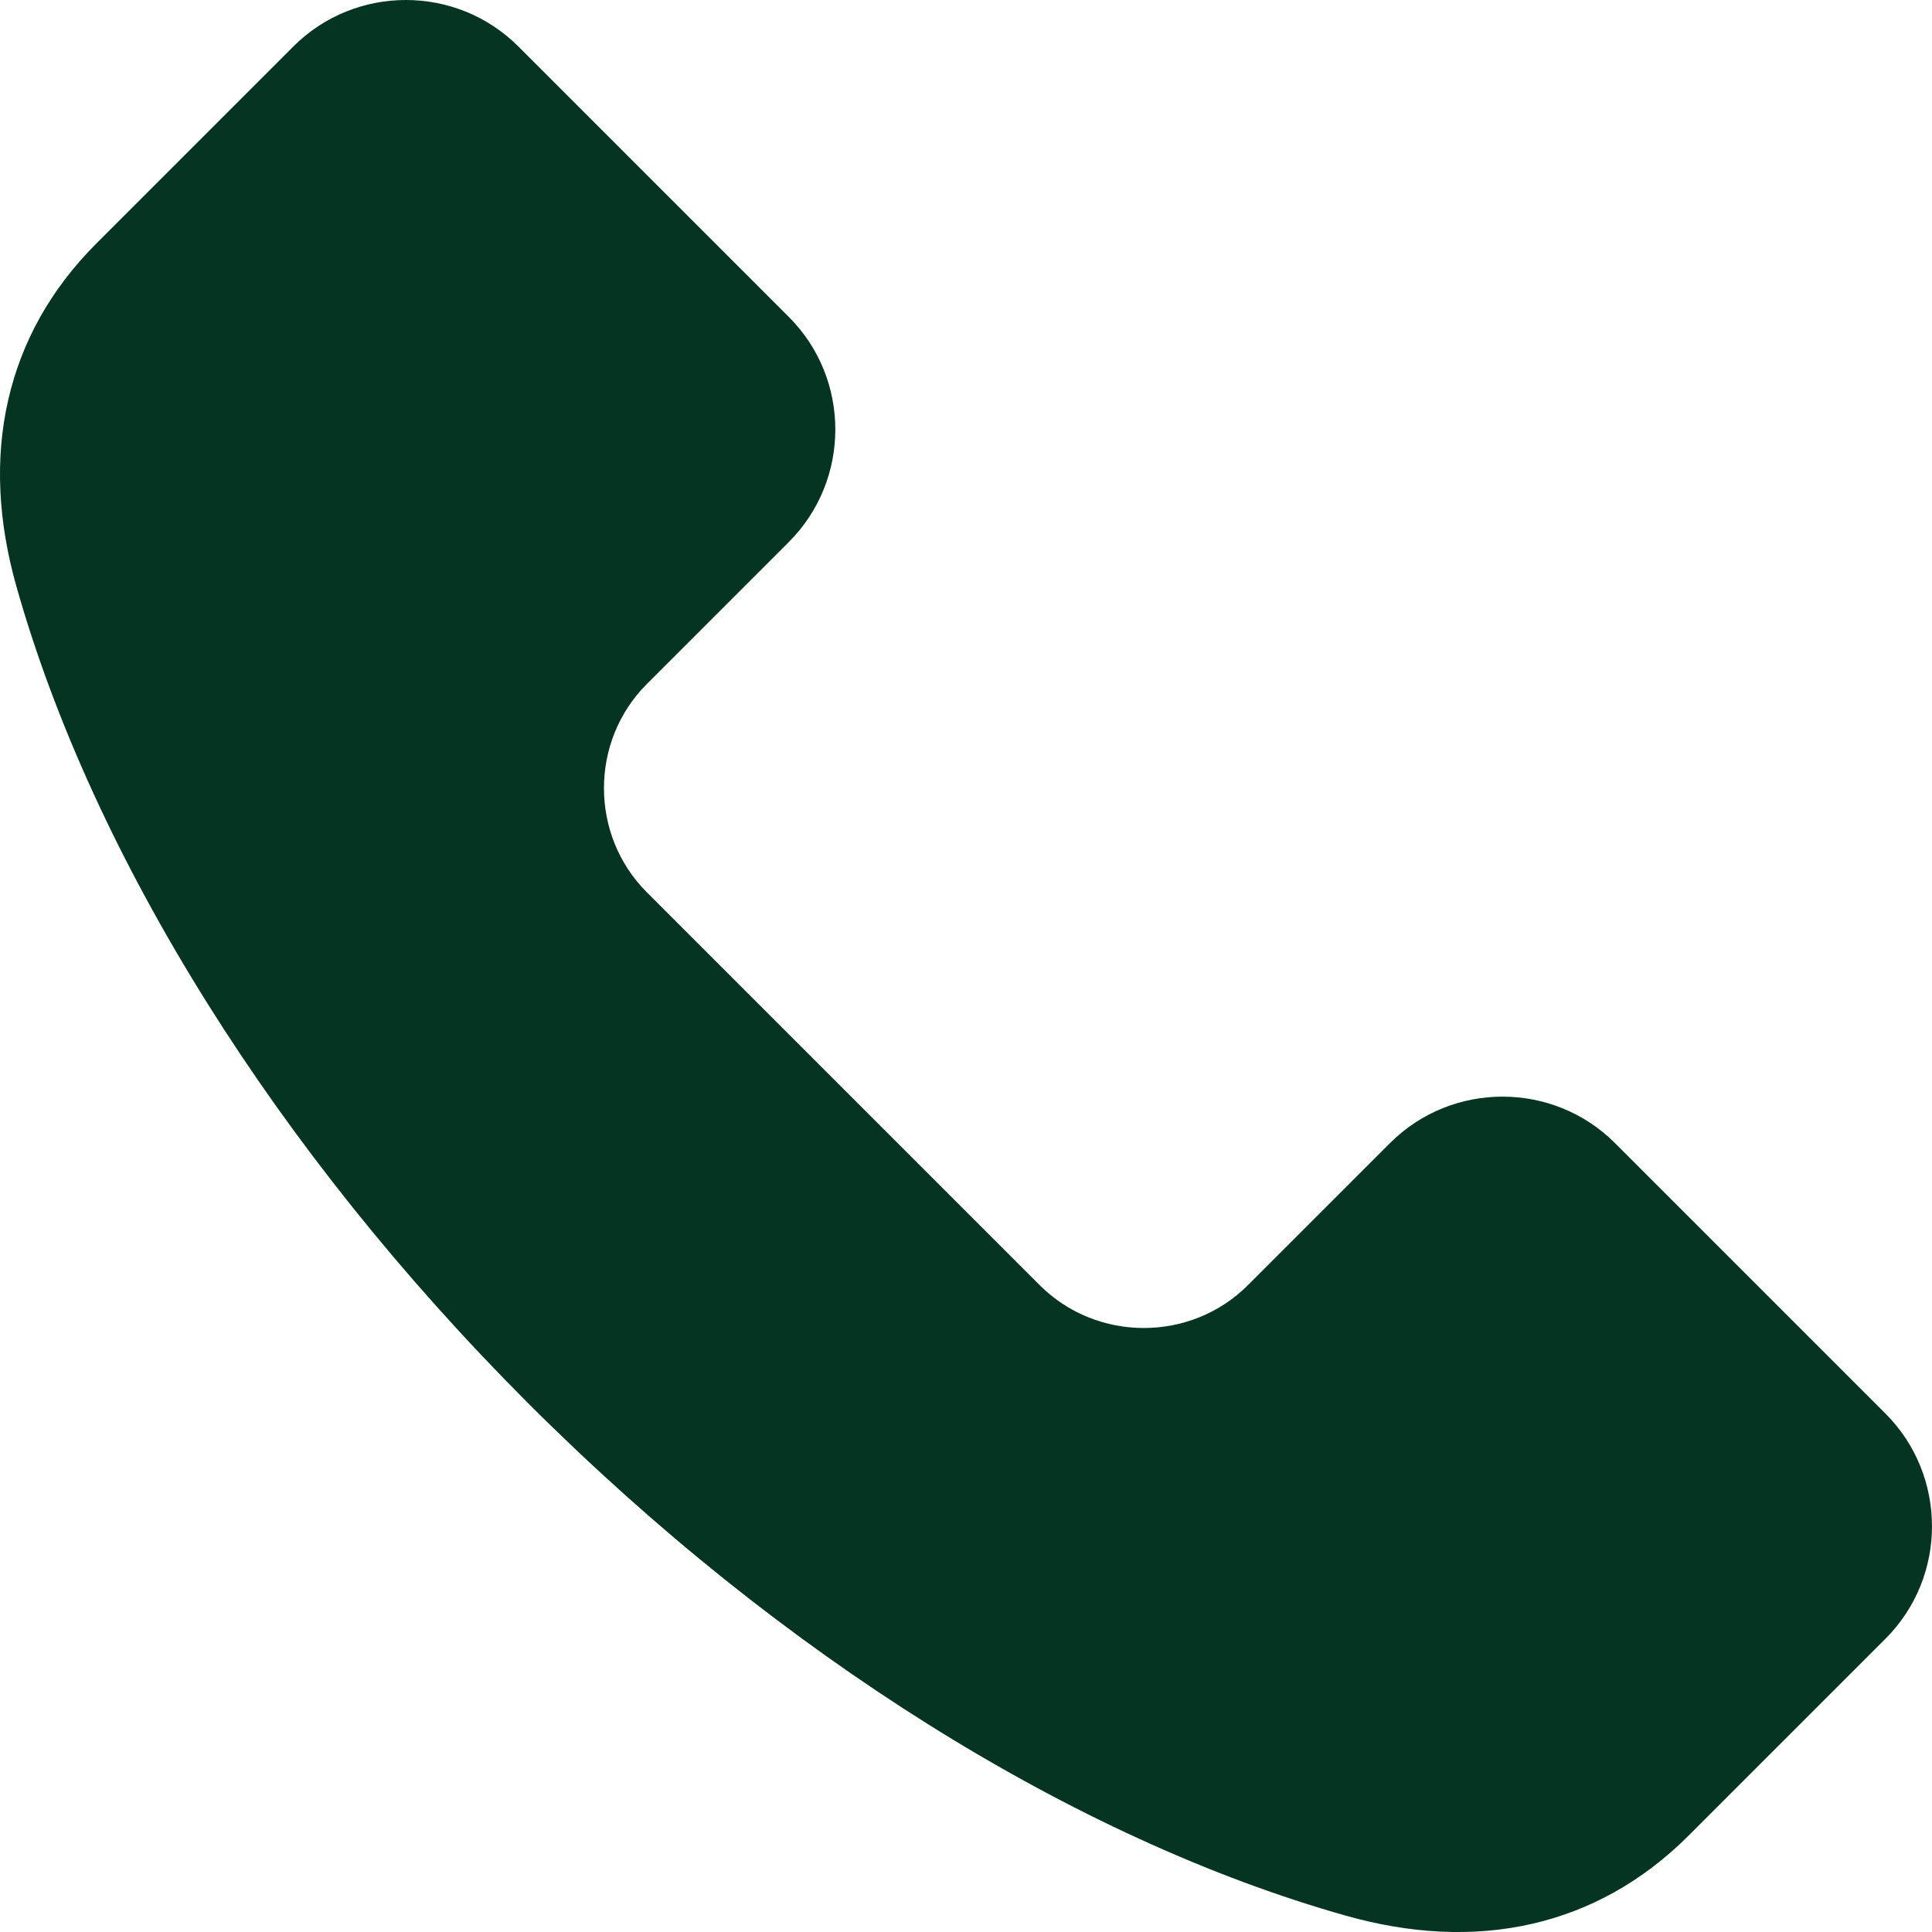 <?xml version="1.0" encoding="UTF-8"?> <svg xmlns="http://www.w3.org/2000/svg" id="OBJECTS" viewBox="0 0 511.98 511.98"> <defs> <style> .cls-1 { fill: #053422; fill-rule: evenodd; } </style> </defs> <path class="cls-1" d="m511.98,404.43c0,10.8-4.1,21.6-12.31,29.81l-52.18,52.18c-12.33,12.33-26.33,19.89-41.35,23.36-15.8,3.65-32.53,2.66-49.47-2.12-35.47-10.01-73.18-27.17-110.79-50.77-36.08-22.64-72.04-51.17-105.83-84.95-33.79-33.79-62.32-69.76-84.95-105.83C31.49,228.5,14.33,190.79,4.32,155.31-.46,138.37-1.44,121.64,2.21,105.84c3.47-15.02,11.02-29.02,23.36-41.35L77.75,12.31C85.95,4.1,96.76,0,107.55,0s21.6,4.1,29.81,12.31l71.69,71.69c8.21,8.21,12.31,19.01,12.31,29.81s-4.1,21.6-12.31,29.81l-37.62,37.62c-7.59,7.59-11.38,17.6-11.38,27.62s3.79,20.04,11.38,27.62l104.06,104.06c7.59,7.59,17.6,11.38,27.62,11.38s20.04-3.79,27.62-11.38l37.62-37.62c8.21-8.21,19.01-12.31,29.81-12.31s21.6,4.1,29.81,12.31l71.69,71.69c8.2,8.2,12.31,19.01,12.31,29.81h0Z"></path> </svg> 